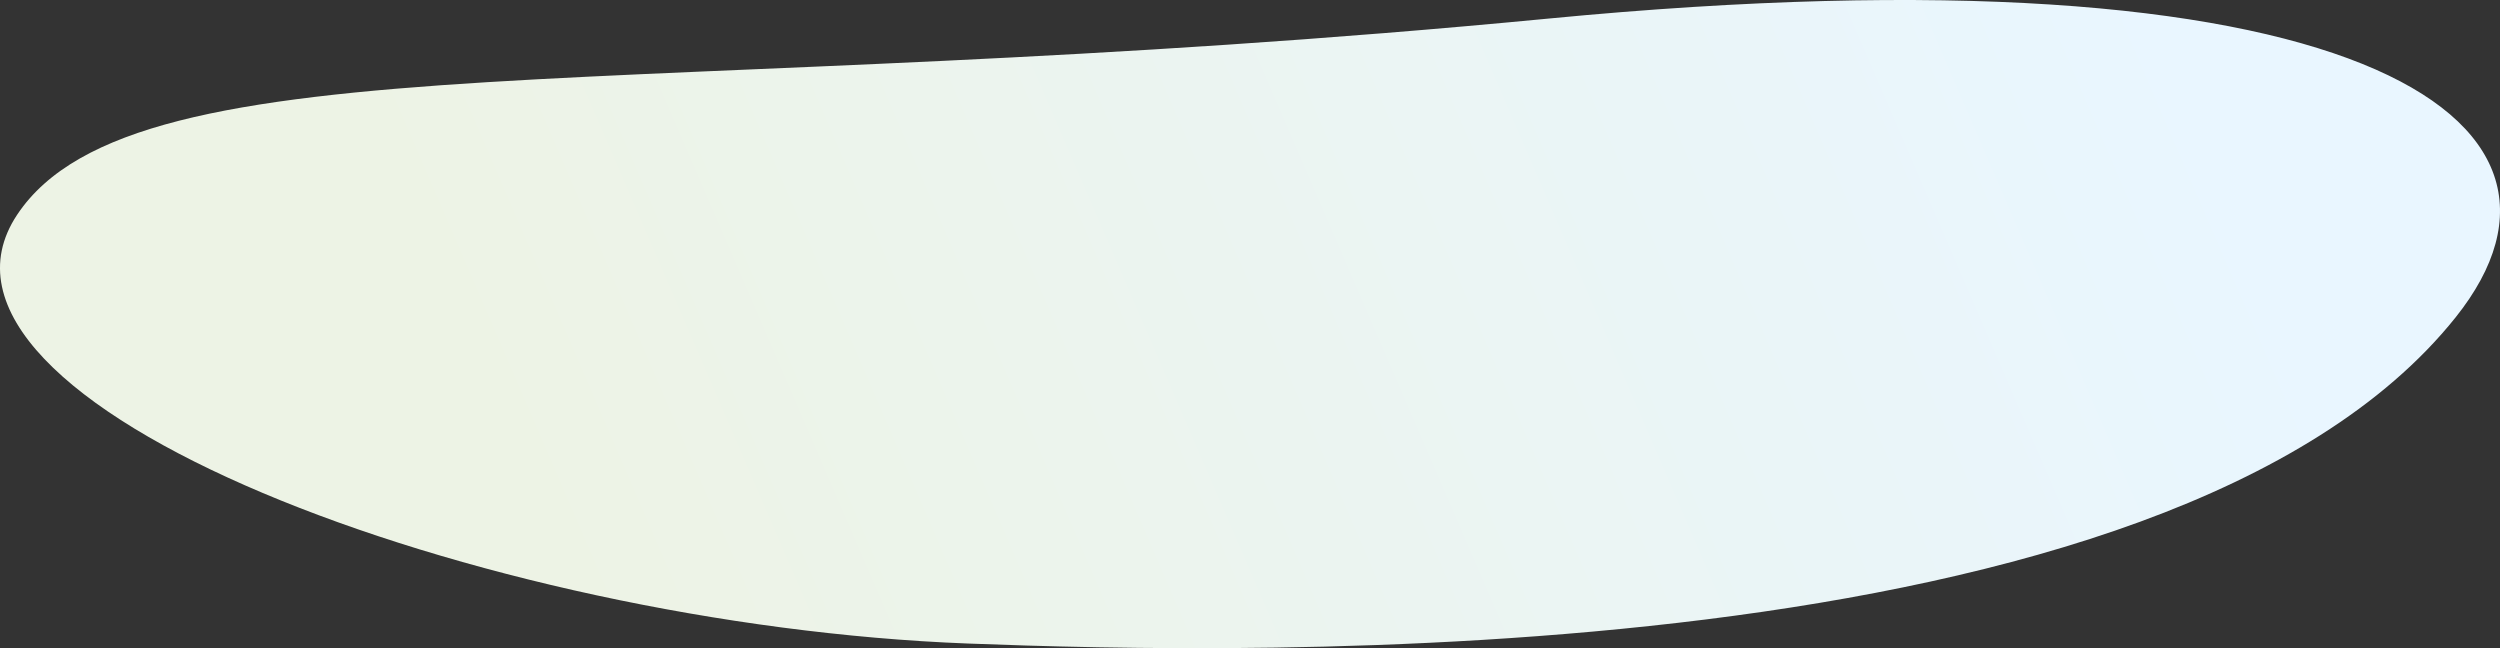 <svg width="1697" height="440" viewBox="0 0 1697 440" fill="none" xmlns="http://www.w3.org/2000/svg">
<rect x="0" y="0" width="1697" height="440" fill="#333333" stroke="none"/>
<path d="M656.862 436.825C326.377 424.141 -73.564 274.018 11.627 145.784C92.51 24.033 435.155 71.921 1051.5 12.573C1593.84 -39.649 1775.82 79.122 1666.82 215.489C1471.49 459.865 842.313 443.943 656.862 436.825Z" fill="url(#paint0_linear_1467_3639)"/>
<defs>
<linearGradient id="paint0_linear_1467_3639" x1="383.797" y1="390.478" x2="1431.4" y2="-61.809" gradientUnits="userSpaceOnUse">
<stop stop-color="#EDF3E5"/>
<stop offset="1" stop-color="#E9F6FF"/>
</linearGradient>
</defs>
</svg>
